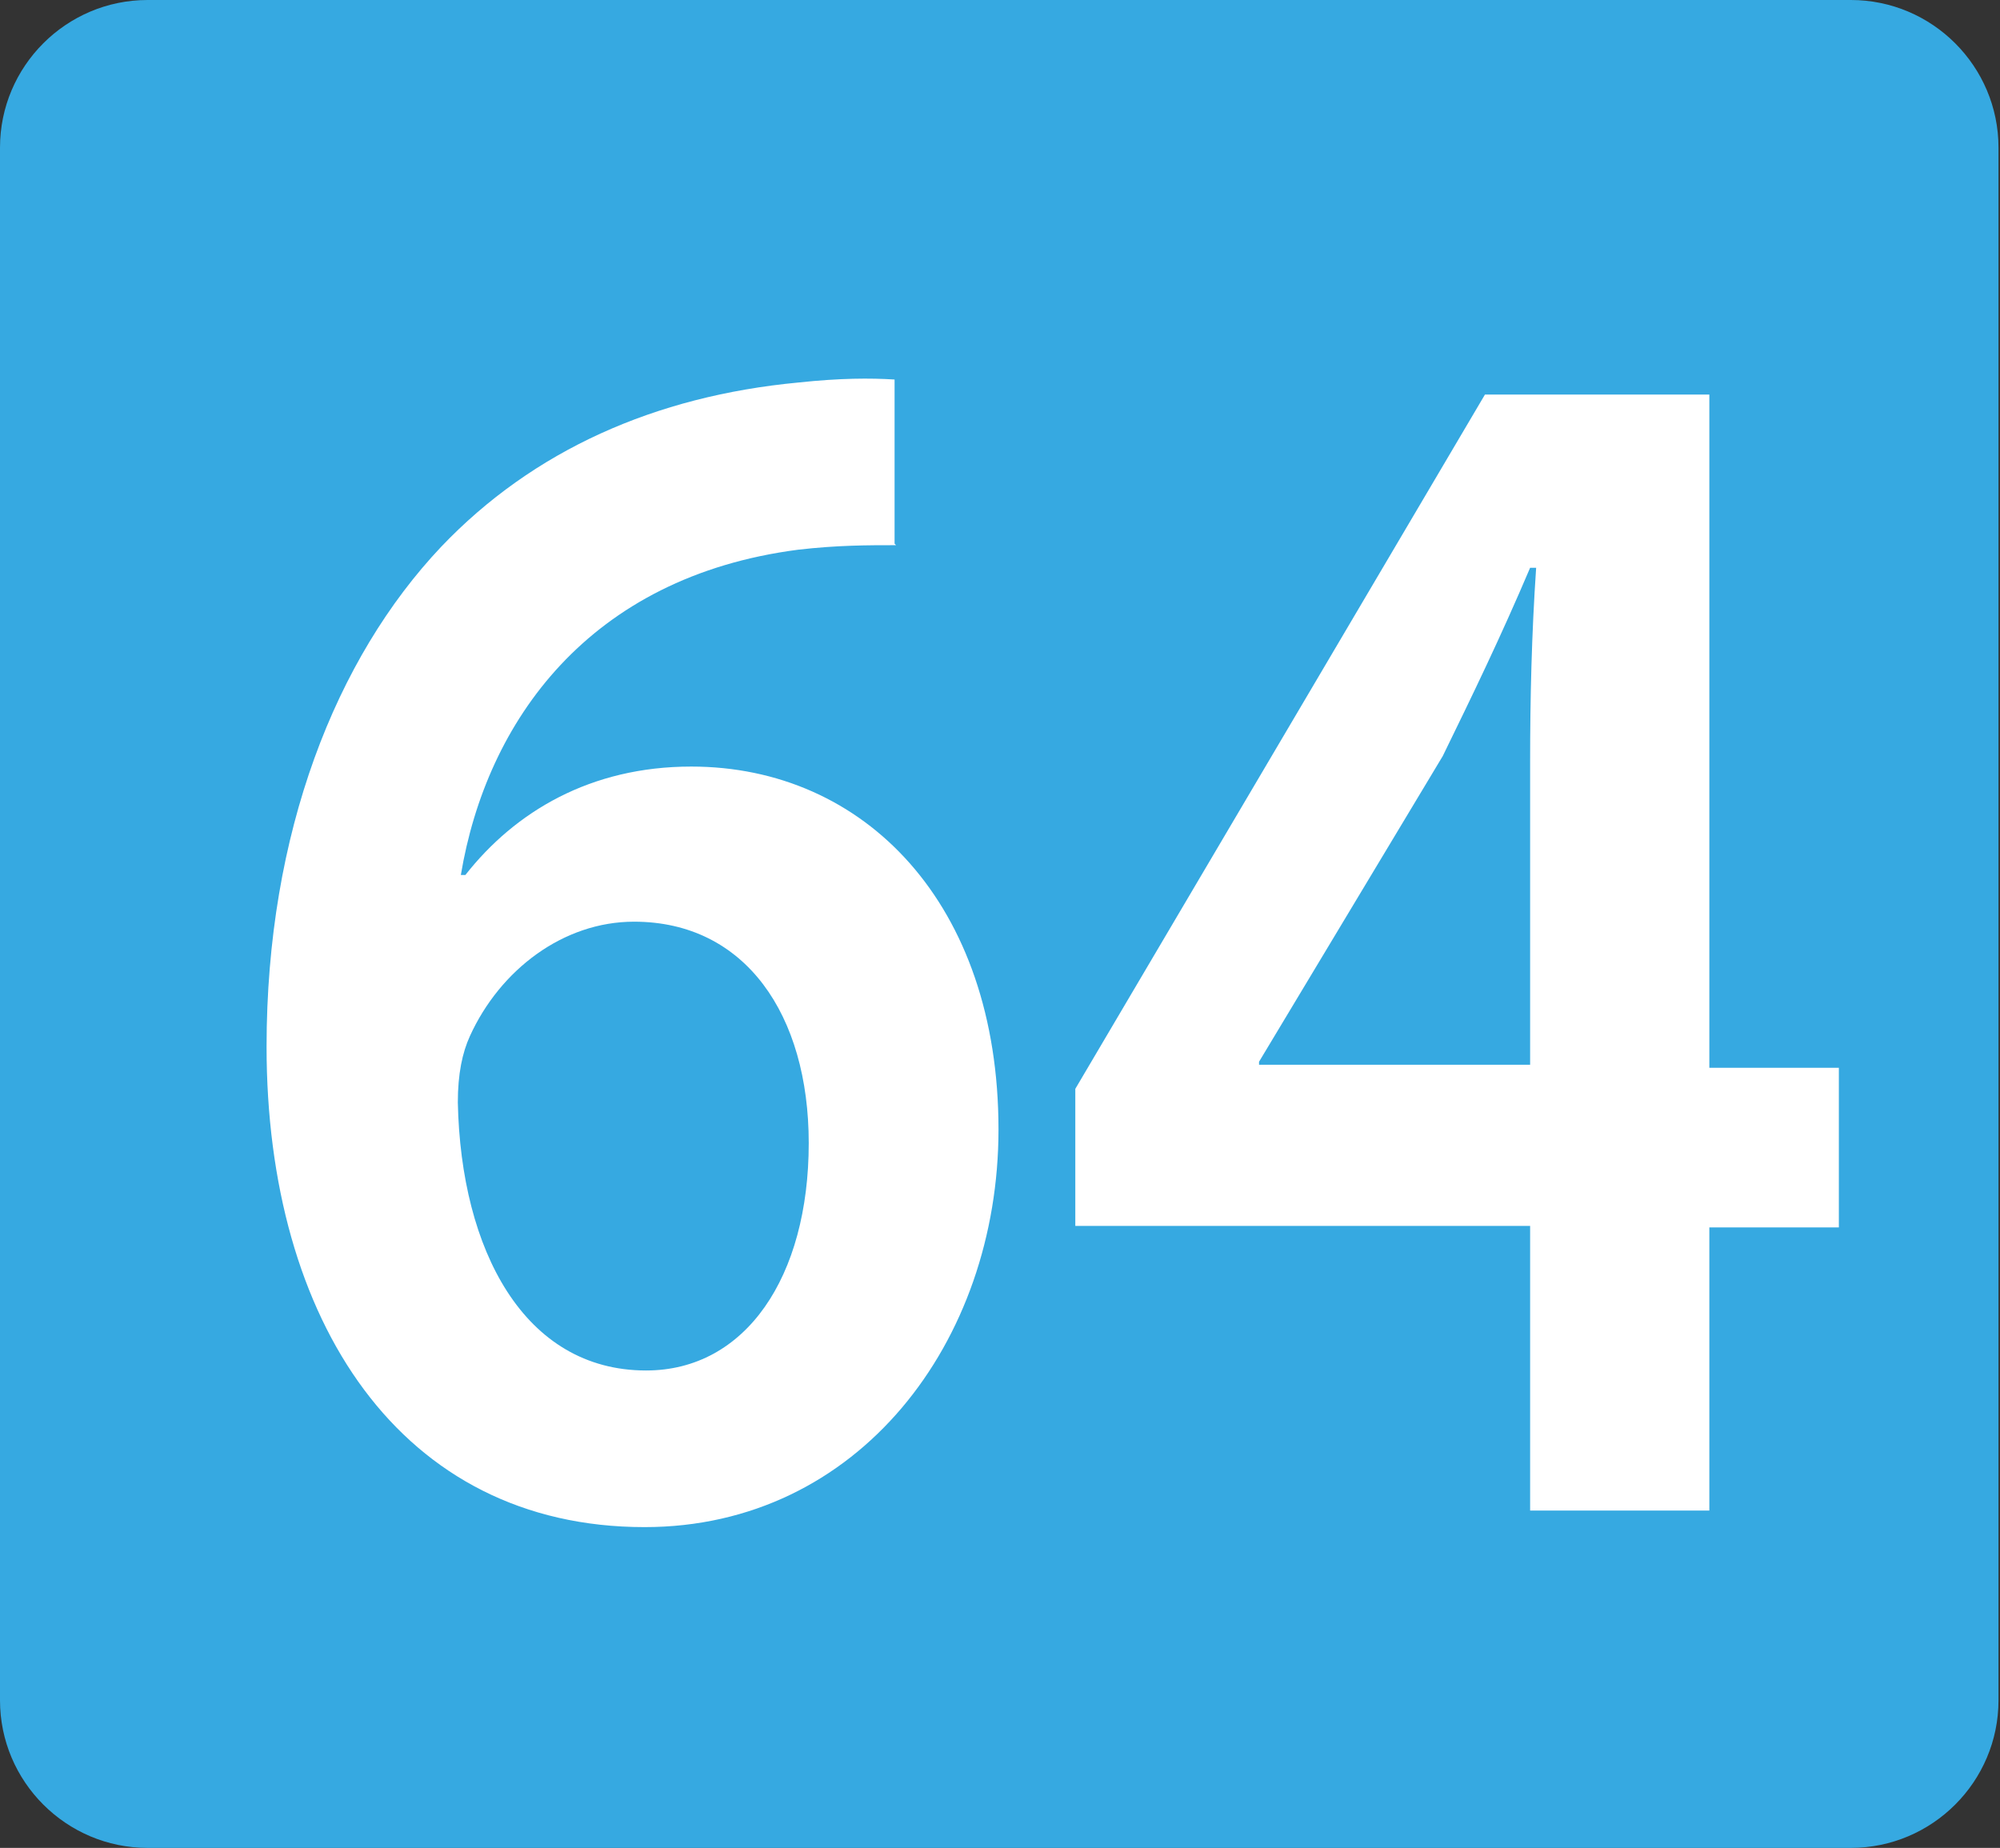 <?xml version="1.0" encoding="UTF-8"?>
<svg id="Calque_1" data-name="Calque 1" xmlns="http://www.w3.org/2000/svg" xmlns:xlink="http://www.w3.org/1999/xlink" viewBox="0 0 13.28 12.27">
  <rect x="0" y="0" width="13.28" height="12.27" fill="#333333" stroke="none"/>
  <defs>
    <style>
      .cls-1 {
        fill: none;
      }

      .cls-2 {
        clip-path: url(#clippath);
      }

      .cls-3 {
        fill: #fff;
      }

      .cls-4 {
        fill: #36a9e1;
      }
    </style>
    <clipPath id="clippath">
      <rect class="cls-1" width="13.28" height="12.27"/>
    </clipPath>
  </defs>
  <g class="cls-2">
    <path class="cls-4" d="M.98,0H12.29c.54,0,.98,.44,.98,.98V11.29c0,.54-.44,.98-.98,.98H.98C.44,12.27,0,11.83,0,11.29V.98C0,.44,.44,0,.98,0Z"/>
    <path class="cls-3" d="M5.95,3.62c-.19,0-.39,0-.65,.03-1.39,.18-2.07,1.14-2.24,2.16h.03c.33-.42,.83-.72,1.5-.72,1.15,0,2.04,.91,2.04,2.41,0,1.41-.93,2.64-2.35,2.64-1.62,0-2.51-1.37-2.51-3.19,0-1.42,.46-2.58,1.16-3.32,.61-.64,1.42-1,2.37-1.09,.28-.03,.48-.03,.64-.02v1.09Zm-.58,3.97c0-.85-.42-1.47-1.16-1.47-.47,0-.89,.32-1.09,.76-.05,.11-.08,.25-.08,.44,.02,.98,.44,1.78,1.25,1.78,.66,0,1.08-.62,1.08-1.51"/>
    <path class="cls-3" d="M10.16,10.02v-1.88h-3.02v-.91l2.72-4.61h1.49V7.09h.86v1.06h-.86v1.88h-1.19Zm0-2.94v-2.02c0-.42,.01-.85,.04-1.29h-.04c-.2,.47-.38,.84-.58,1.25l-1.22,2.03v.02s1.81,0,1.81,0Z"/>
  </g>
</svg>